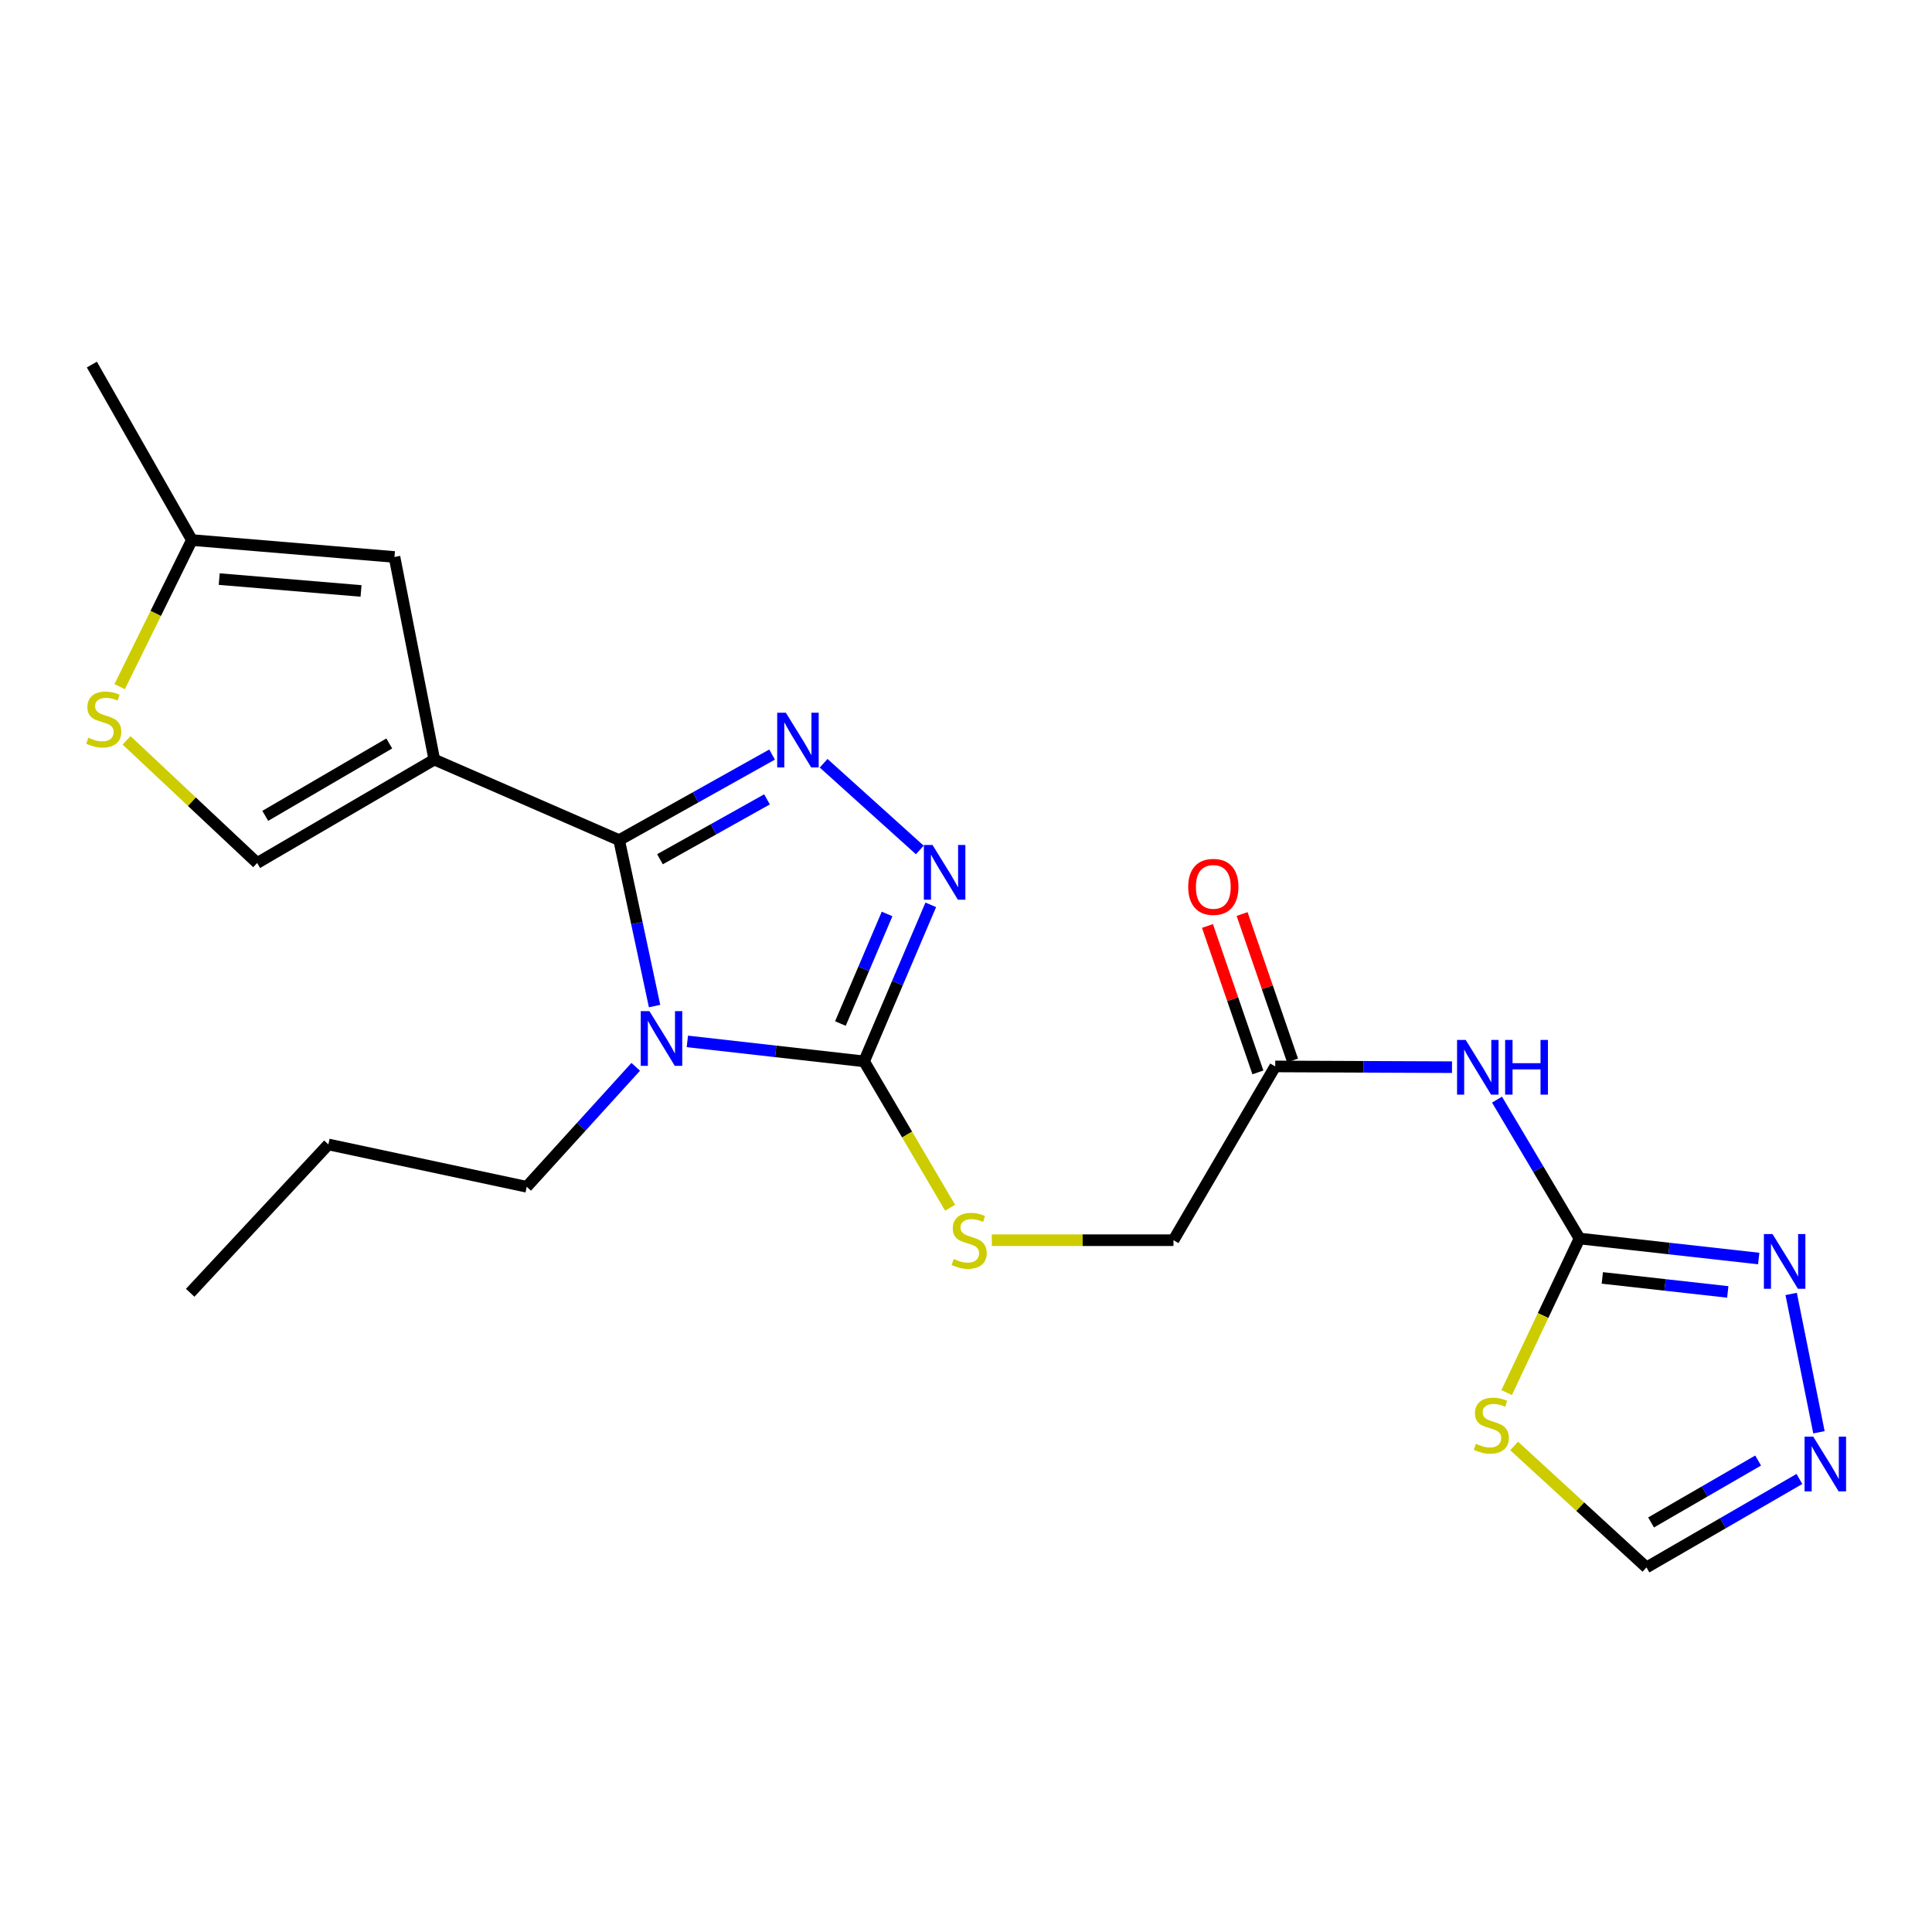 <?xml version='1.0' encoding='iso-8859-1'?>
<svg version='1.1' baseProfile='full'
              xmlns='http://www.w3.org/2000/svg'
                      xmlns:rdkit='http://www.rdkit.org/xml'
                      xmlns:xlink='http://www.w3.org/1999/xlink'
                  xml:space='preserve'
width='1000px' height='1000px' viewBox='0 0 1000 1000'>
<!-- END OF HEADER -->
<rect style='opacity:1.0;fill:#FFFFFF;stroke:none' width='1000' height='1000' x='0' y='0'> </rect>
<path class='bond-0' d='M 338.807,520.729 L 329.636,477.785' style='fill:none;fill-rule:evenodd;stroke:#0000FF;stroke-width:6px;stroke-linecap:butt;stroke-linejoin:miter;stroke-opacity:1' />
<path class='bond-0' d='M 329.636,477.785 L 320.465,434.84' style='fill:none;fill-rule:evenodd;stroke:#000000;stroke-width:6px;stroke-linecap:butt;stroke-linejoin:miter;stroke-opacity:1' />
<path class='bond-3' d='M 355.77,539.026 L 401.513,544.194' style='fill:none;fill-rule:evenodd;stroke:#0000FF;stroke-width:6px;stroke-linecap:butt;stroke-linejoin:miter;stroke-opacity:1' />
<path class='bond-3' d='M 401.513,544.194 L 447.256,549.362' style='fill:none;fill-rule:evenodd;stroke:#000000;stroke-width:6px;stroke-linecap:butt;stroke-linejoin:miter;stroke-opacity:1' />
<path class='bond-19' d='M 329.058,552.186 L 300.844,583.233' style='fill:none;fill-rule:evenodd;stroke:#0000FF;stroke-width:6px;stroke-linecap:butt;stroke-linejoin:miter;stroke-opacity:1' />
<path class='bond-19' d='M 300.844,583.233 L 272.63,614.28' style='fill:none;fill-rule:evenodd;stroke:#000000;stroke-width:6px;stroke-linecap:butt;stroke-linejoin:miter;stroke-opacity:1' />
<path class='bond-1' d='M 320.465,434.84 L 224.795,393.156' style='fill:none;fill-rule:evenodd;stroke:#000000;stroke-width:6px;stroke-linecap:butt;stroke-linejoin:miter;stroke-opacity:1' />
<path class='bond-2' d='M 320.465,434.84 L 360.045,412.699' style='fill:none;fill-rule:evenodd;stroke:#000000;stroke-width:6px;stroke-linecap:butt;stroke-linejoin:miter;stroke-opacity:1' />
<path class='bond-2' d='M 360.045,412.699 L 399.626,390.557' style='fill:none;fill-rule:evenodd;stroke:#0000FF;stroke-width:6px;stroke-linecap:butt;stroke-linejoin:miter;stroke-opacity:1' />
<path class='bond-2' d='M 341.594,444.742 L 369.3,429.243' style='fill:none;fill-rule:evenodd;stroke:#000000;stroke-width:6px;stroke-linecap:butt;stroke-linejoin:miter;stroke-opacity:1' />
<path class='bond-2' d='M 369.3,429.243 L 397.007,413.744' style='fill:none;fill-rule:evenodd;stroke:#0000FF;stroke-width:6px;stroke-linecap:butt;stroke-linejoin:miter;stroke-opacity:1' />
<path class='bond-9' d='M 224.795,393.156 L 204.184,288.292' style='fill:none;fill-rule:evenodd;stroke:#000000;stroke-width:6px;stroke-linecap:butt;stroke-linejoin:miter;stroke-opacity:1' />
<path class='bond-10' d='M 224.795,393.156 L 133.106,446.688' style='fill:none;fill-rule:evenodd;stroke:#000000;stroke-width:6px;stroke-linecap:butt;stroke-linejoin:miter;stroke-opacity:1' />
<path class='bond-10' d='M 201.483,384.815 L 137.301,422.288' style='fill:none;fill-rule:evenodd;stroke:#000000;stroke-width:6px;stroke-linecap:butt;stroke-linejoin:miter;stroke-opacity:1' />
<path class='bond-23' d='M 426.313,395.056 L 476.082,439.937' style='fill:none;fill-rule:evenodd;stroke:#0000FF;stroke-width:6px;stroke-linecap:butt;stroke-linejoin:miter;stroke-opacity:1' />
<path class='bond-4' d='M 447.256,549.362 L 464.511,508.852' style='fill:none;fill-rule:evenodd;stroke:#000000;stroke-width:6px;stroke-linecap:butt;stroke-linejoin:miter;stroke-opacity:1' />
<path class='bond-4' d='M 464.511,508.852 L 481.766,468.341' style='fill:none;fill-rule:evenodd;stroke:#0000FF;stroke-width:6px;stroke-linecap:butt;stroke-linejoin:miter;stroke-opacity:1' />
<path class='bond-4' d='M 434.992,529.78 L 447.07,501.423' style='fill:none;fill-rule:evenodd;stroke:#000000;stroke-width:6px;stroke-linecap:butt;stroke-linejoin:miter;stroke-opacity:1' />
<path class='bond-4' d='M 447.07,501.423 L 459.149,473.066' style='fill:none;fill-rule:evenodd;stroke:#0000FF;stroke-width:6px;stroke-linecap:butt;stroke-linejoin:miter;stroke-opacity:1' />
<path class='bond-13' d='M 447.256,549.362 L 469.512,587.242' style='fill:none;fill-rule:evenodd;stroke:#000000;stroke-width:6px;stroke-linecap:butt;stroke-linejoin:miter;stroke-opacity:1' />
<path class='bond-13' d='M 469.512,587.242 L 491.768,625.121' style='fill:none;fill-rule:evenodd;stroke:#CCCC00;stroke-width:6px;stroke-linecap:butt;stroke-linejoin:miter;stroke-opacity:1' />
<path class='bond-5' d='M 817.54,641.051 L 796.196,605.107' style='fill:none;fill-rule:evenodd;stroke:#000000;stroke-width:6px;stroke-linecap:butt;stroke-linejoin:miter;stroke-opacity:1' />
<path class='bond-5' d='M 796.196,605.107 L 774.852,569.164' style='fill:none;fill-rule:evenodd;stroke:#0000FF;stroke-width:6px;stroke-linecap:butt;stroke-linejoin:miter;stroke-opacity:1' />
<path class='bond-6' d='M 817.54,641.051 L 798.692,680.923' style='fill:none;fill-rule:evenodd;stroke:#000000;stroke-width:6px;stroke-linecap:butt;stroke-linejoin:miter;stroke-opacity:1' />
<path class='bond-6' d='M 798.692,680.923 L 779.843,720.795' style='fill:none;fill-rule:evenodd;stroke:#CCCC00;stroke-width:6px;stroke-linecap:butt;stroke-linejoin:miter;stroke-opacity:1' />
<path class='bond-8' d='M 817.54,641.051 L 863.925,646.232' style='fill:none;fill-rule:evenodd;stroke:#000000;stroke-width:6px;stroke-linecap:butt;stroke-linejoin:miter;stroke-opacity:1' />
<path class='bond-8' d='M 863.925,646.232 L 910.31,651.412' style='fill:none;fill-rule:evenodd;stroke:#0000FF;stroke-width:6px;stroke-linecap:butt;stroke-linejoin:miter;stroke-opacity:1' />
<path class='bond-8' d='M 829.352,661.445 L 861.821,665.072' style='fill:none;fill-rule:evenodd;stroke:#000000;stroke-width:6px;stroke-linecap:butt;stroke-linejoin:miter;stroke-opacity:1' />
<path class='bond-8' d='M 861.821,665.072 L 894.29,668.698' style='fill:none;fill-rule:evenodd;stroke:#0000FF;stroke-width:6px;stroke-linecap:butt;stroke-linejoin:miter;stroke-opacity:1' />
<path class='bond-14' d='M 783.711,748.421 L 817.961,779.858' style='fill:none;fill-rule:evenodd;stroke:#CCCC00;stroke-width:6px;stroke-linecap:butt;stroke-linejoin:miter;stroke-opacity:1' />
<path class='bond-14' d='M 817.961,779.858 L 852.211,811.296' style='fill:none;fill-rule:evenodd;stroke:#000000;stroke-width:6px;stroke-linecap:butt;stroke-linejoin:miter;stroke-opacity:1' />
<path class='bond-7' d='M 751.552,552.37 L 705.8,552.177' style='fill:none;fill-rule:evenodd;stroke:#0000FF;stroke-width:6px;stroke-linecap:butt;stroke-linejoin:miter;stroke-opacity:1' />
<path class='bond-7' d='M 705.8,552.177 L 660.049,551.985' style='fill:none;fill-rule:evenodd;stroke:#000000;stroke-width:6px;stroke-linecap:butt;stroke-linejoin:miter;stroke-opacity:1' />
<path class='bond-11' d='M 927.103,669.743 L 941.489,741.349' style='fill:none;fill-rule:evenodd;stroke:#0000FF;stroke-width:6px;stroke-linecap:butt;stroke-linejoin:miter;stroke-opacity:1' />
<path class='bond-15' d='M 204.184,288.292 L 99.32,279.529' style='fill:none;fill-rule:evenodd;stroke:#000000;stroke-width:6px;stroke-linecap:butt;stroke-linejoin:miter;stroke-opacity:1' />
<path class='bond-15' d='M 186.876,305.868 L 113.471,299.735' style='fill:none;fill-rule:evenodd;stroke:#000000;stroke-width:6px;stroke-linecap:butt;stroke-linejoin:miter;stroke-opacity:1' />
<path class='bond-12' d='M 133.106,446.688 L 99.308,414.94' style='fill:none;fill-rule:evenodd;stroke:#000000;stroke-width:6px;stroke-linecap:butt;stroke-linejoin:miter;stroke-opacity:1' />
<path class='bond-12' d='M 99.308,414.94 L 65.51,383.191' style='fill:none;fill-rule:evenodd;stroke:#CCCC00;stroke-width:6px;stroke-linecap:butt;stroke-linejoin:miter;stroke-opacity:1' />
<path class='bond-25' d='M 931.371,765.511 L 891.791,788.404' style='fill:none;fill-rule:evenodd;stroke:#0000FF;stroke-width:6px;stroke-linecap:butt;stroke-linejoin:miter;stroke-opacity:1' />
<path class='bond-25' d='M 891.791,788.404 L 852.211,811.296' style='fill:none;fill-rule:evenodd;stroke:#000000;stroke-width:6px;stroke-linecap:butt;stroke-linejoin:miter;stroke-opacity:1' />
<path class='bond-25' d='M 910.005,755.969 L 882.299,771.994' style='fill:none;fill-rule:evenodd;stroke:#0000FF;stroke-width:6px;stroke-linecap:butt;stroke-linejoin:miter;stroke-opacity:1' />
<path class='bond-25' d='M 882.299,771.994 L 854.593,788.019' style='fill:none;fill-rule:evenodd;stroke:#000000;stroke-width:6px;stroke-linecap:butt;stroke-linejoin:miter;stroke-opacity:1' />
<path class='bond-24' d='M 61.935,355.403 L 80.628,317.466' style='fill:none;fill-rule:evenodd;stroke:#CCCC00;stroke-width:6px;stroke-linecap:butt;stroke-linejoin:miter;stroke-opacity:1' />
<path class='bond-24' d='M 80.628,317.466 L 99.32,279.529' style='fill:none;fill-rule:evenodd;stroke:#000000;stroke-width:6px;stroke-linecap:butt;stroke-linejoin:miter;stroke-opacity:1' />
<path class='bond-18' d='M 513.365,641.925 L 560.378,641.925' style='fill:none;fill-rule:evenodd;stroke:#CCCC00;stroke-width:6px;stroke-linecap:butt;stroke-linejoin:miter;stroke-opacity:1' />
<path class='bond-18' d='M 560.378,641.925 L 607.39,641.925' style='fill:none;fill-rule:evenodd;stroke:#000000;stroke-width:6px;stroke-linecap:butt;stroke-linejoin:miter;stroke-opacity:1' />
<path class='bond-20' d='M 99.32,279.529 L 47.546,188.704' style='fill:none;fill-rule:evenodd;stroke:#000000;stroke-width:6px;stroke-linecap:butt;stroke-linejoin:miter;stroke-opacity:1' />
<path class='bond-16' d='M 660.049,551.985 L 607.39,641.925' style='fill:none;fill-rule:evenodd;stroke:#000000;stroke-width:6px;stroke-linecap:butt;stroke-linejoin:miter;stroke-opacity:1' />
<path class='bond-17' d='M 669.011,548.898 L 655.958,510.999' style='fill:none;fill-rule:evenodd;stroke:#000000;stroke-width:6px;stroke-linecap:butt;stroke-linejoin:miter;stroke-opacity:1' />
<path class='bond-17' d='M 655.958,510.999 L 642.904,473.101' style='fill:none;fill-rule:evenodd;stroke:#FF0000;stroke-width:6px;stroke-linecap:butt;stroke-linejoin:miter;stroke-opacity:1' />
<path class='bond-17' d='M 651.087,555.071 L 638.034,517.173' style='fill:none;fill-rule:evenodd;stroke:#000000;stroke-width:6px;stroke-linecap:butt;stroke-linejoin:miter;stroke-opacity:1' />
<path class='bond-17' d='M 638.034,517.173 L 624.981,479.275' style='fill:none;fill-rule:evenodd;stroke:#FF0000;stroke-width:6px;stroke-linecap:butt;stroke-linejoin:miter;stroke-opacity:1' />
<path class='bond-21' d='M 272.63,614.28 L 169.967,592.363' style='fill:none;fill-rule:evenodd;stroke:#000000;stroke-width:6px;stroke-linecap:butt;stroke-linejoin:miter;stroke-opacity:1' />
<path class='bond-22' d='M 169.967,592.363 L 98.435,669.139' style='fill:none;fill-rule:evenodd;stroke:#000000;stroke-width:6px;stroke-linecap:butt;stroke-linejoin:miter;stroke-opacity:1' />
<path  class='atom-0' d='M 336.132 523.354
L 345.412 538.354
Q 346.332 539.834, 347.812 542.514
Q 349.292 545.194, 349.372 545.354
L 349.372 523.354
L 353.132 523.354
L 353.132 551.674
L 349.252 551.674
L 339.292 535.274
Q 338.132 533.354, 336.892 531.154
Q 335.692 528.954, 335.332 528.274
L 335.332 551.674
L 331.652 551.674
L 331.652 523.354
L 336.132 523.354
' fill='#0000FF'/>
<path  class='atom-3' d='M 406.757 368.906
L 416.037 383.906
Q 416.957 385.386, 418.437 388.066
Q 419.917 390.746, 419.997 390.906
L 419.997 368.906
L 423.757 368.906
L 423.757 397.226
L 419.877 397.226
L 409.917 380.826
Q 408.757 378.906, 407.517 376.706
Q 406.317 374.506, 405.957 373.826
L 405.957 397.226
L 402.277 397.226
L 402.277 368.906
L 406.757 368.906
' fill='#0000FF'/>
<path  class='atom-5' d='M 482.67 437.363
L 491.95 452.363
Q 492.87 453.843, 494.35 456.523
Q 495.83 459.203, 495.91 459.363
L 495.91 437.363
L 499.67 437.363
L 499.67 465.683
L 495.79 465.683
L 485.83 449.283
Q 484.67 447.363, 483.43 445.163
Q 482.23 442.963, 481.87 442.283
L 481.87 465.683
L 478.19 465.683
L 478.19 437.363
L 482.67 437.363
' fill='#0000FF'/>
<path  class='atom-7' d='M 763.906 747.305
Q 764.226 747.425, 765.546 747.985
Q 766.866 748.545, 768.306 748.905
Q 769.786 749.225, 771.226 749.225
Q 773.906 749.225, 775.466 747.945
Q 777.026 746.625, 777.026 744.345
Q 777.026 742.785, 776.226 741.825
Q 775.466 740.865, 774.266 740.345
Q 773.066 739.825, 771.066 739.225
Q 768.546 738.465, 767.026 737.745
Q 765.546 737.025, 764.466 735.505
Q 763.426 733.985, 763.426 731.425
Q 763.426 727.865, 765.826 725.665
Q 768.266 723.465, 773.066 723.465
Q 776.346 723.465, 780.066 725.025
L 779.146 728.105
Q 775.746 726.705, 773.186 726.705
Q 770.426 726.705, 768.906 727.865
Q 767.386 728.985, 767.426 730.945
Q 767.426 732.465, 768.186 733.385
Q 768.986 734.305, 770.106 734.825
Q 771.266 735.345, 773.186 735.945
Q 775.746 736.745, 777.266 737.545
Q 778.786 738.345, 779.866 739.985
Q 780.986 741.585, 780.986 744.345
Q 780.986 748.265, 778.346 750.385
Q 775.746 752.465, 771.386 752.465
Q 768.866 752.465, 766.946 751.905
Q 765.066 751.385, 762.826 750.465
L 763.906 747.305
' fill='#CCCC00'/>
<path  class='atom-8' d='M 758.653 538.267
L 767.933 553.267
Q 768.853 554.747, 770.333 557.427
Q 771.813 560.107, 771.893 560.267
L 771.893 538.267
L 775.653 538.267
L 775.653 566.587
L 771.773 566.587
L 761.813 550.187
Q 760.653 548.267, 759.413 546.067
Q 758.213 543.867, 757.853 543.187
L 757.853 566.587
L 754.173 566.587
L 754.173 538.267
L 758.653 538.267
' fill='#0000FF'/>
<path  class='atom-8' d='M 779.053 538.267
L 782.893 538.267
L 782.893 550.307
L 797.373 550.307
L 797.373 538.267
L 801.213 538.267
L 801.213 566.587
L 797.373 566.587
L 797.373 553.507
L 782.893 553.507
L 782.893 566.587
L 779.053 566.587
L 779.053 538.267
' fill='#0000FF'/>
<path  class='atom-9' d='M 917.461 638.75
L 926.741 653.75
Q 927.661 655.23, 929.141 657.91
Q 930.621 660.59, 930.701 660.75
L 930.701 638.75
L 934.461 638.75
L 934.461 667.07
L 930.581 667.07
L 920.621 650.67
Q 919.461 648.75, 918.221 646.55
Q 917.021 644.35, 916.661 643.67
L 916.661 667.07
L 912.981 667.07
L 912.981 638.75
L 917.461 638.75
' fill='#0000FF'/>
<path  class='atom-12' d='M 938.524 743.593
L 947.804 758.593
Q 948.724 760.073, 950.204 762.753
Q 951.684 765.433, 951.764 765.593
L 951.764 743.593
L 955.524 743.593
L 955.524 771.913
L 951.644 771.913
L 941.684 755.513
Q 940.524 753.593, 939.284 751.393
Q 938.084 749.193, 937.724 748.513
L 937.724 771.913
L 934.044 771.913
L 934.044 743.593
L 938.524 743.593
' fill='#0000FF'/>
<path  class='atom-13' d='M 45.707 381.823
Q 46.027 381.943, 47.347 382.503
Q 48.667 383.063, 50.107 383.423
Q 51.587 383.743, 53.027 383.743
Q 55.707 383.743, 57.267 382.463
Q 58.827 381.143, 58.827 378.863
Q 58.827 377.303, 58.027 376.343
Q 57.267 375.383, 56.067 374.863
Q 54.867 374.343, 52.867 373.743
Q 50.347 372.983, 48.827 372.263
Q 47.347 371.543, 46.267 370.023
Q 45.227 368.503, 45.227 365.943
Q 45.227 362.383, 47.627 360.183
Q 50.067 357.983, 54.867 357.983
Q 58.147 357.983, 61.867 359.543
L 60.947 362.623
Q 57.547 361.223, 54.987 361.223
Q 52.227 361.223, 50.707 362.383
Q 49.187 363.503, 49.227 365.463
Q 49.227 366.983, 49.987 367.903
Q 50.787 368.823, 51.907 369.343
Q 53.067 369.863, 54.987 370.463
Q 57.547 371.263, 59.067 372.063
Q 60.587 372.863, 61.667 374.503
Q 62.787 376.103, 62.787 378.863
Q 62.787 382.783, 60.147 384.903
Q 57.547 386.983, 53.187 386.983
Q 50.667 386.983, 48.747 386.423
Q 46.867 385.903, 44.627 384.983
L 45.707 381.823
' fill='#CCCC00'/>
<path  class='atom-14' d='M 493.642 651.645
Q 493.962 651.765, 495.282 652.325
Q 496.602 652.885, 498.042 653.245
Q 499.522 653.565, 500.962 653.565
Q 503.642 653.565, 505.202 652.285
Q 506.762 650.965, 506.762 648.685
Q 506.762 647.125, 505.962 646.165
Q 505.202 645.205, 504.002 644.685
Q 502.802 644.165, 500.802 643.565
Q 498.282 642.805, 496.762 642.085
Q 495.282 641.365, 494.202 639.845
Q 493.162 638.325, 493.162 635.765
Q 493.162 632.205, 495.562 630.005
Q 498.002 627.805, 502.802 627.805
Q 506.082 627.805, 509.802 629.365
L 508.882 632.445
Q 505.482 631.045, 502.922 631.045
Q 500.162 631.045, 498.642 632.205
Q 497.122 633.325, 497.162 635.285
Q 497.162 636.805, 497.922 637.725
Q 498.722 638.645, 499.842 639.165
Q 501.002 639.685, 502.922 640.285
Q 505.482 641.085, 507.002 641.885
Q 508.522 642.685, 509.602 644.325
Q 510.722 645.925, 510.722 648.685
Q 510.722 652.605, 508.082 654.725
Q 505.482 656.805, 501.122 656.805
Q 498.602 656.805, 496.682 656.245
Q 494.802 655.725, 492.562 654.805
L 493.642 651.645
' fill='#CCCC00'/>
<path  class='atom-18' d='M 615.012 459.048
Q 615.012 452.248, 618.372 448.448
Q 621.732 444.648, 628.012 444.648
Q 634.292 444.648, 637.652 448.448
Q 641.012 452.248, 641.012 459.048
Q 641.012 465.928, 637.612 469.848
Q 634.212 473.728, 628.012 473.728
Q 621.772 473.728, 618.372 469.848
Q 615.012 465.968, 615.012 459.048
M 628.012 470.528
Q 632.332 470.528, 634.652 467.648
Q 637.012 464.728, 637.012 459.048
Q 637.012 453.488, 634.652 450.688
Q 632.332 447.848, 628.012 447.848
Q 623.692 447.848, 621.332 450.648
Q 619.012 453.448, 619.012 459.048
Q 619.012 464.768, 621.332 467.648
Q 623.692 470.528, 628.012 470.528
' fill='#FF0000'/>
</svg>
